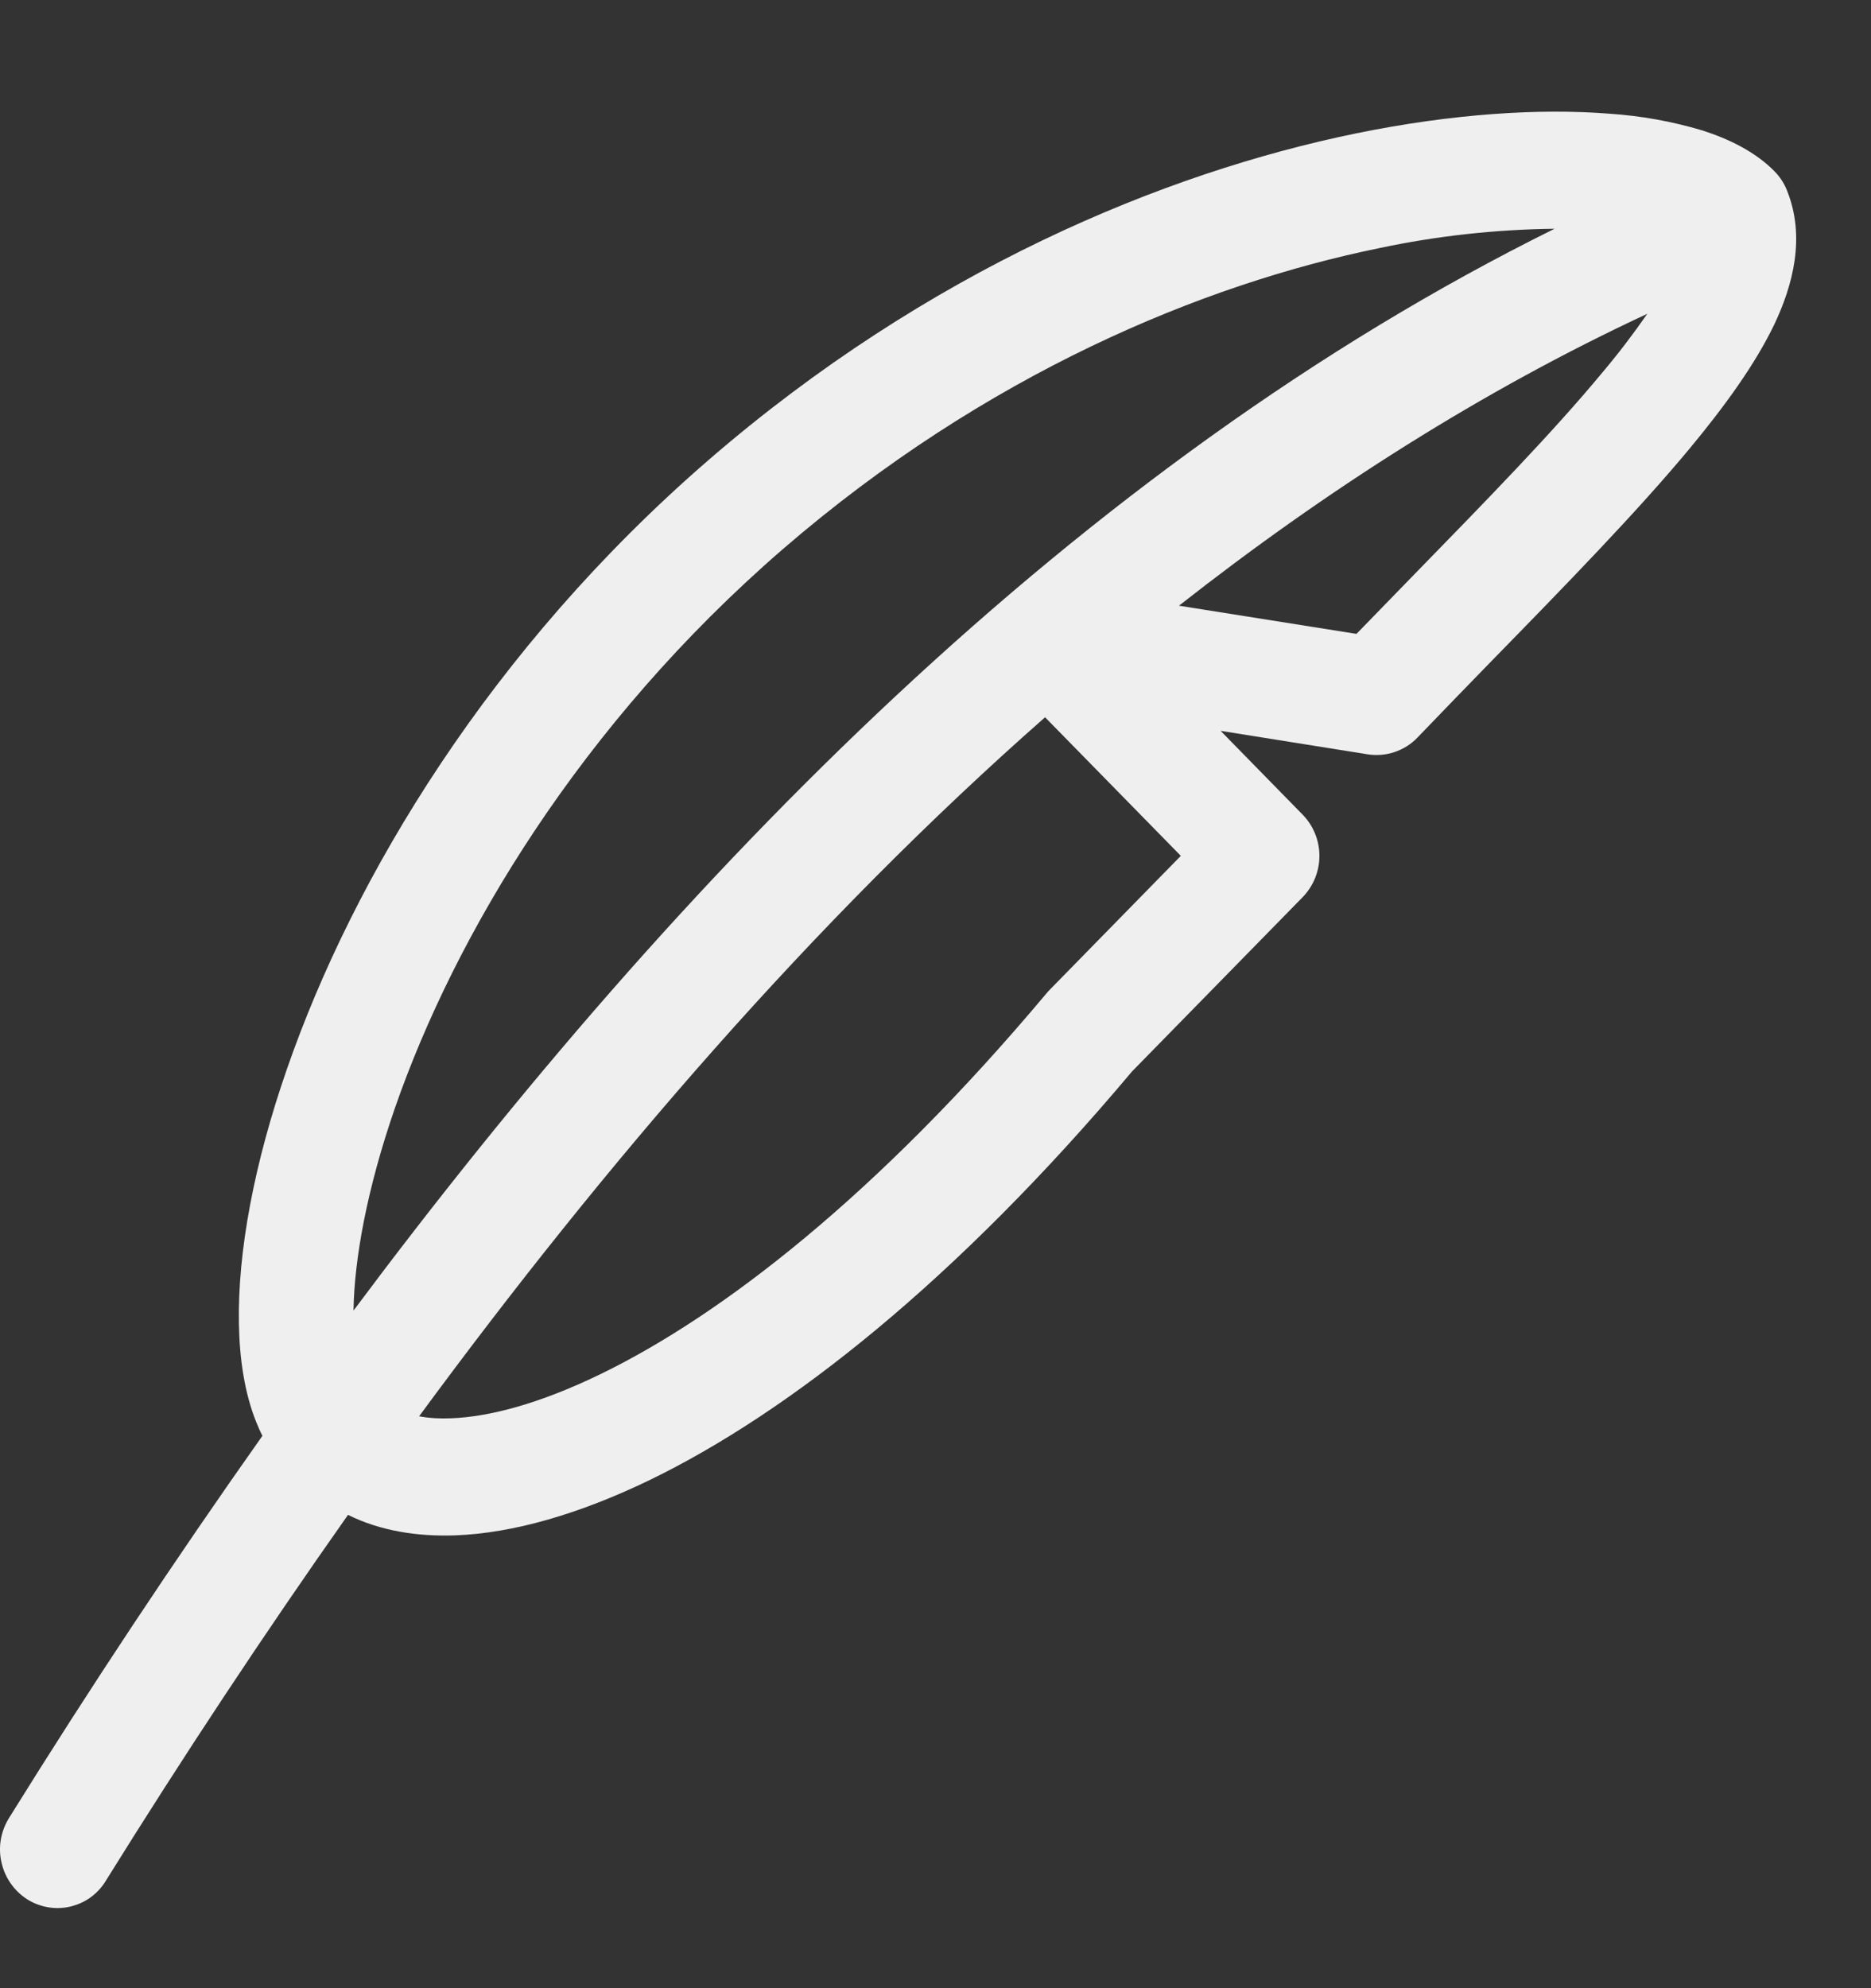 <svg width="16" height="17" viewBox="0 0 16 17" fill="none" xmlns="http://www.w3.org/2000/svg">
<rect x="0" y="0" width="16" height="17" fill="#333333" stroke="none"/>
<path d="M15.175 1.465C15.008 1.295 14.781 1.187 14.56 1.116C14.3 1.038 14.032 0.99 13.761 0.972C13.165 0.925 12.422 0.972 11.599 1.14C9.95 1.478 7.933 2.313 6.062 3.931C4.19 5.55 3.021 7.506 2.455 9.137C2.172 9.95 2.032 10.706 2.043 11.315C2.048 11.618 2.091 11.91 2.191 12.159C2.207 12.198 2.224 12.238 2.244 12.277C1.49 13.344 0.767 14.434 0.077 15.545C0.007 15.658 -0.017 15.793 0.012 15.922C0.04 16.051 0.117 16.164 0.228 16.237C0.282 16.272 0.343 16.296 0.406 16.307C0.47 16.319 0.535 16.317 0.598 16.303C0.661 16.288 0.721 16.262 0.774 16.224C0.826 16.186 0.871 16.138 0.904 16.083C1.565 15.02 2.255 13.976 2.976 12.953C3.25 13.089 3.567 13.14 3.896 13.128C4.388 13.109 4.95 12.947 5.55 12.658C6.75 12.077 8.184 10.942 9.681 9.161L11.138 7.673C11.231 7.578 11.283 7.451 11.283 7.318C11.283 7.186 11.231 7.058 11.138 6.964L10.438 6.249L11.697 6.45C11.774 6.462 11.853 6.455 11.927 6.43C12.001 6.405 12.068 6.363 12.122 6.306C12.335 6.085 12.548 5.864 12.758 5.649C13.395 4.997 13.999 4.377 14.451 3.833C14.752 3.47 15.012 3.111 15.175 2.77C15.331 2.439 15.442 2.028 15.282 1.63C15.258 1.568 15.221 1.512 15.175 1.465ZM3.584 12.11C5.17 9.954 6.95 7.881 8.937 6.133L10.098 7.318L8.974 8.466C8.965 8.475 8.956 8.485 8.948 8.495C7.508 10.212 6.173 11.247 5.13 11.752C4.608 12.005 4.18 12.115 3.859 12.127C3.767 12.131 3.675 12.127 3.584 12.11ZM10.082 5.179C11.339 4.192 12.674 3.341 14.087 2.683C13.967 2.856 13.839 3.024 13.703 3.185C13.279 3.697 12.716 4.274 12.089 4.917L11.6 5.42L10.082 5.179ZM13.294 1.956C9.21 3.976 5.803 7.483 3.023 11.206C3.03 10.761 3.139 10.163 3.378 9.472C3.89 7.999 4.962 6.194 6.695 4.695C8.43 3.196 10.291 2.429 11.793 2.122C12.286 2.017 12.789 1.962 13.294 1.956Z" fill="#EFEFEF"/>
</svg>
